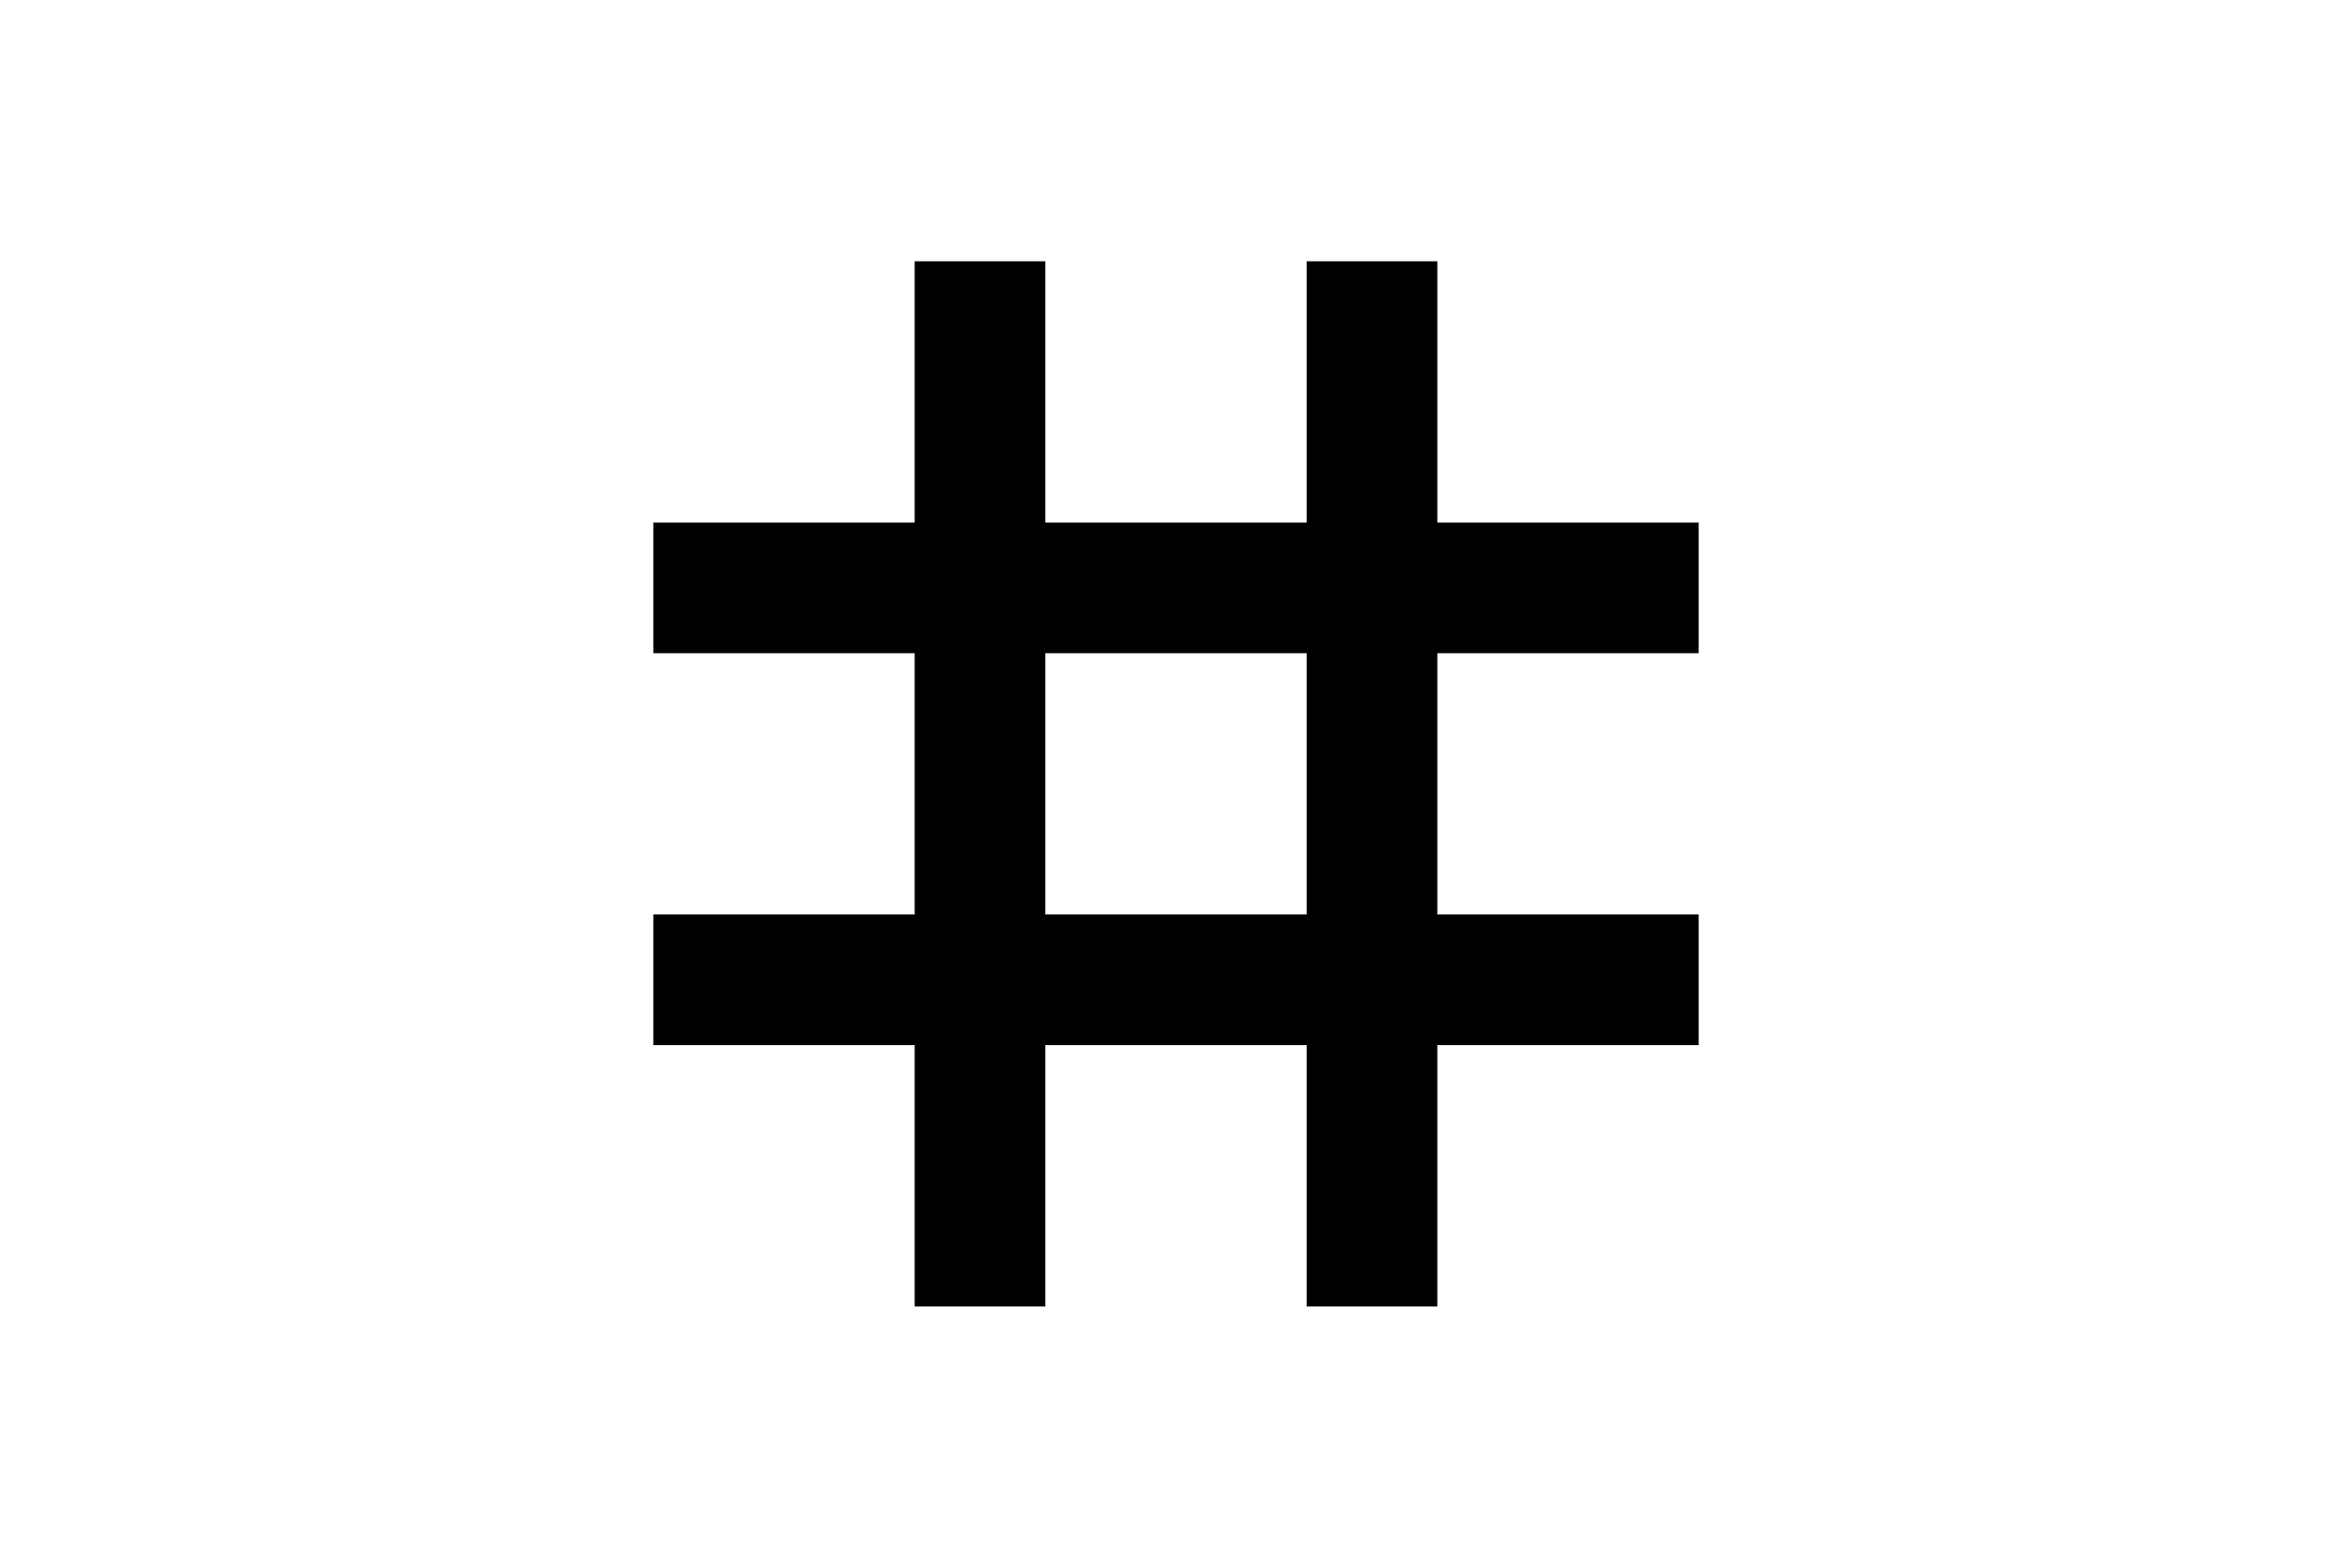 <svg xmlns="http://www.w3.org/2000/svg" height="16px" viewBox="0 0 24 24" width="24px" fill="currentColor"><path d="M20 10V8h-4V4h-2v4h-4V4H8v4H4v2h4v4H4v2h4v4h2v-4h4v4h2v-4h4v-2h-4v-4h4zm-6 4h-4v-4h4v4z"/></svg>
